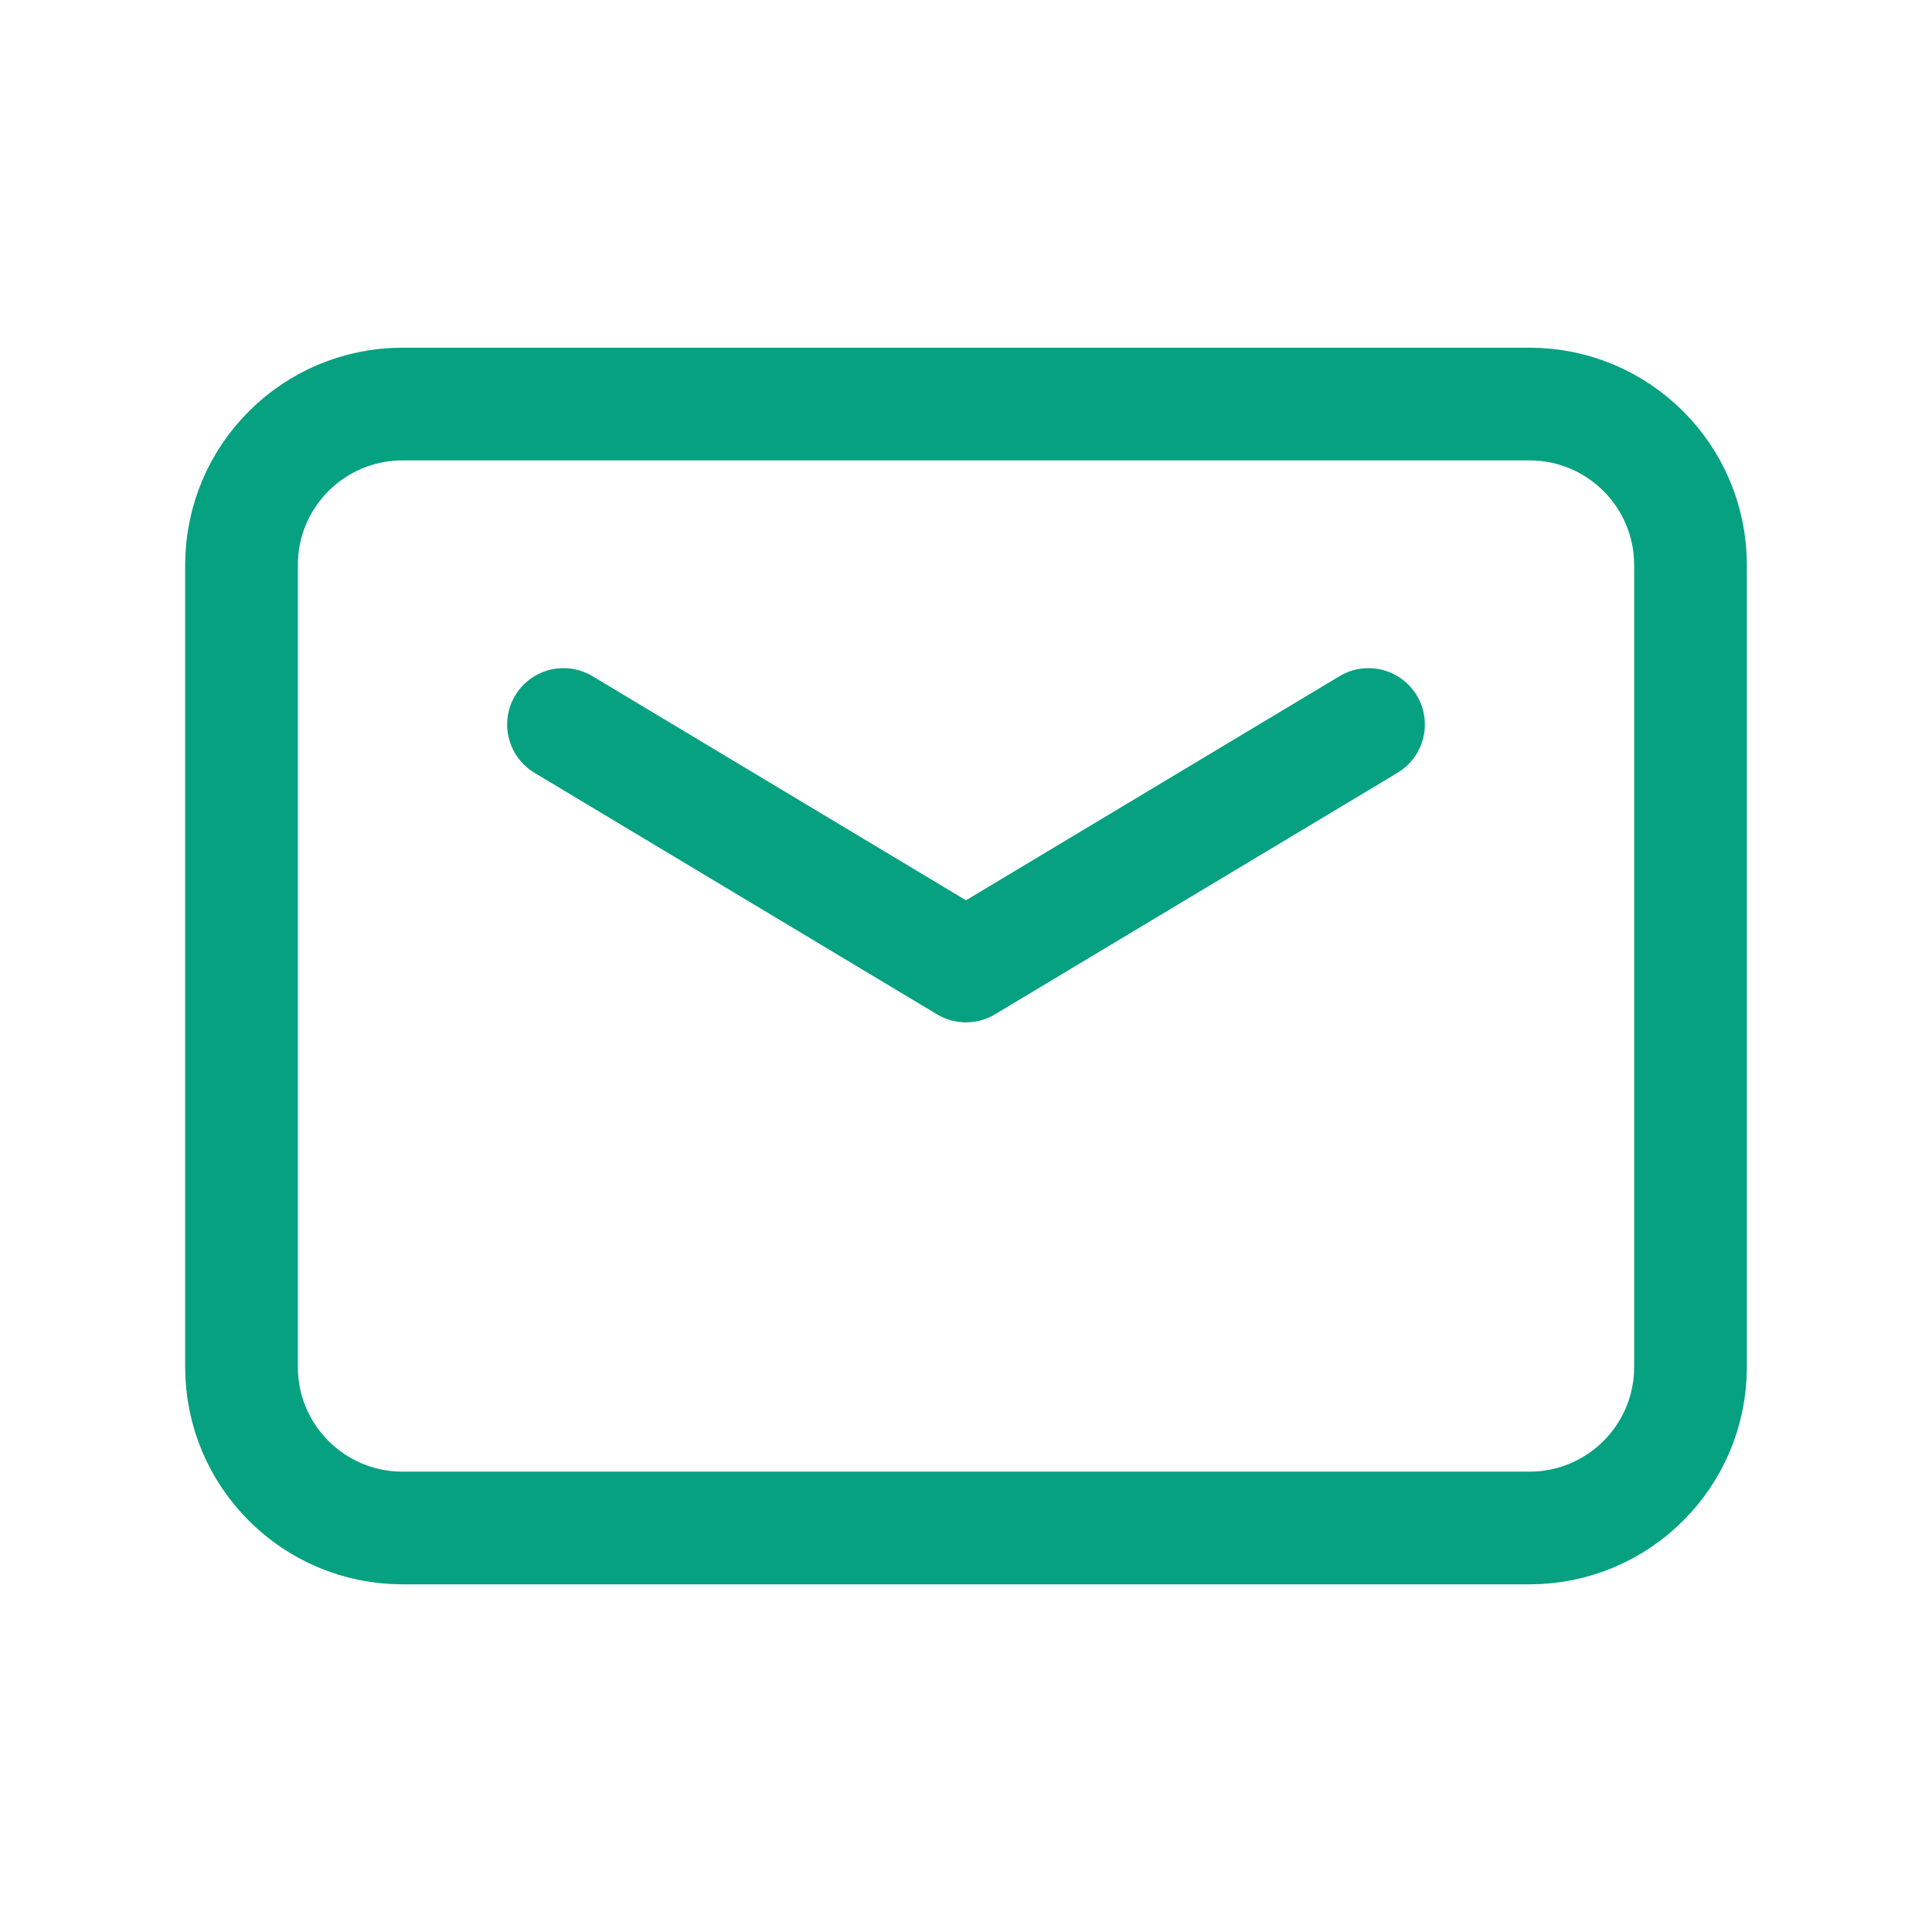 <?xml version="1.0" encoding="UTF-8"?> <svg xmlns="http://www.w3.org/2000/svg" width="60" height="60" viewBox="0 0 60 60" fill="none"><path fill-rule="evenodd" clip-rule="evenodd" d="M47.5 47.453H12.5C9.739 47.453 7.5 45.214 7.5 42.453V17.548C7.5 14.786 9.739 12.548 12.5 12.548H47.5C50.261 12.548 52.5 14.786 52.5 17.548V42.455C52.499 45.216 50.26 47.453 47.5 47.453V47.453Z" stroke="#06a180" stroke-width="3.5" stroke-linecap="round" stroke-linejoin="round"></path><path d="M42.5 22.5L30 30L17.5 22.5" stroke="#06a180" stroke-width="3.5" stroke-linecap="round" stroke-linejoin="round"></path></svg>